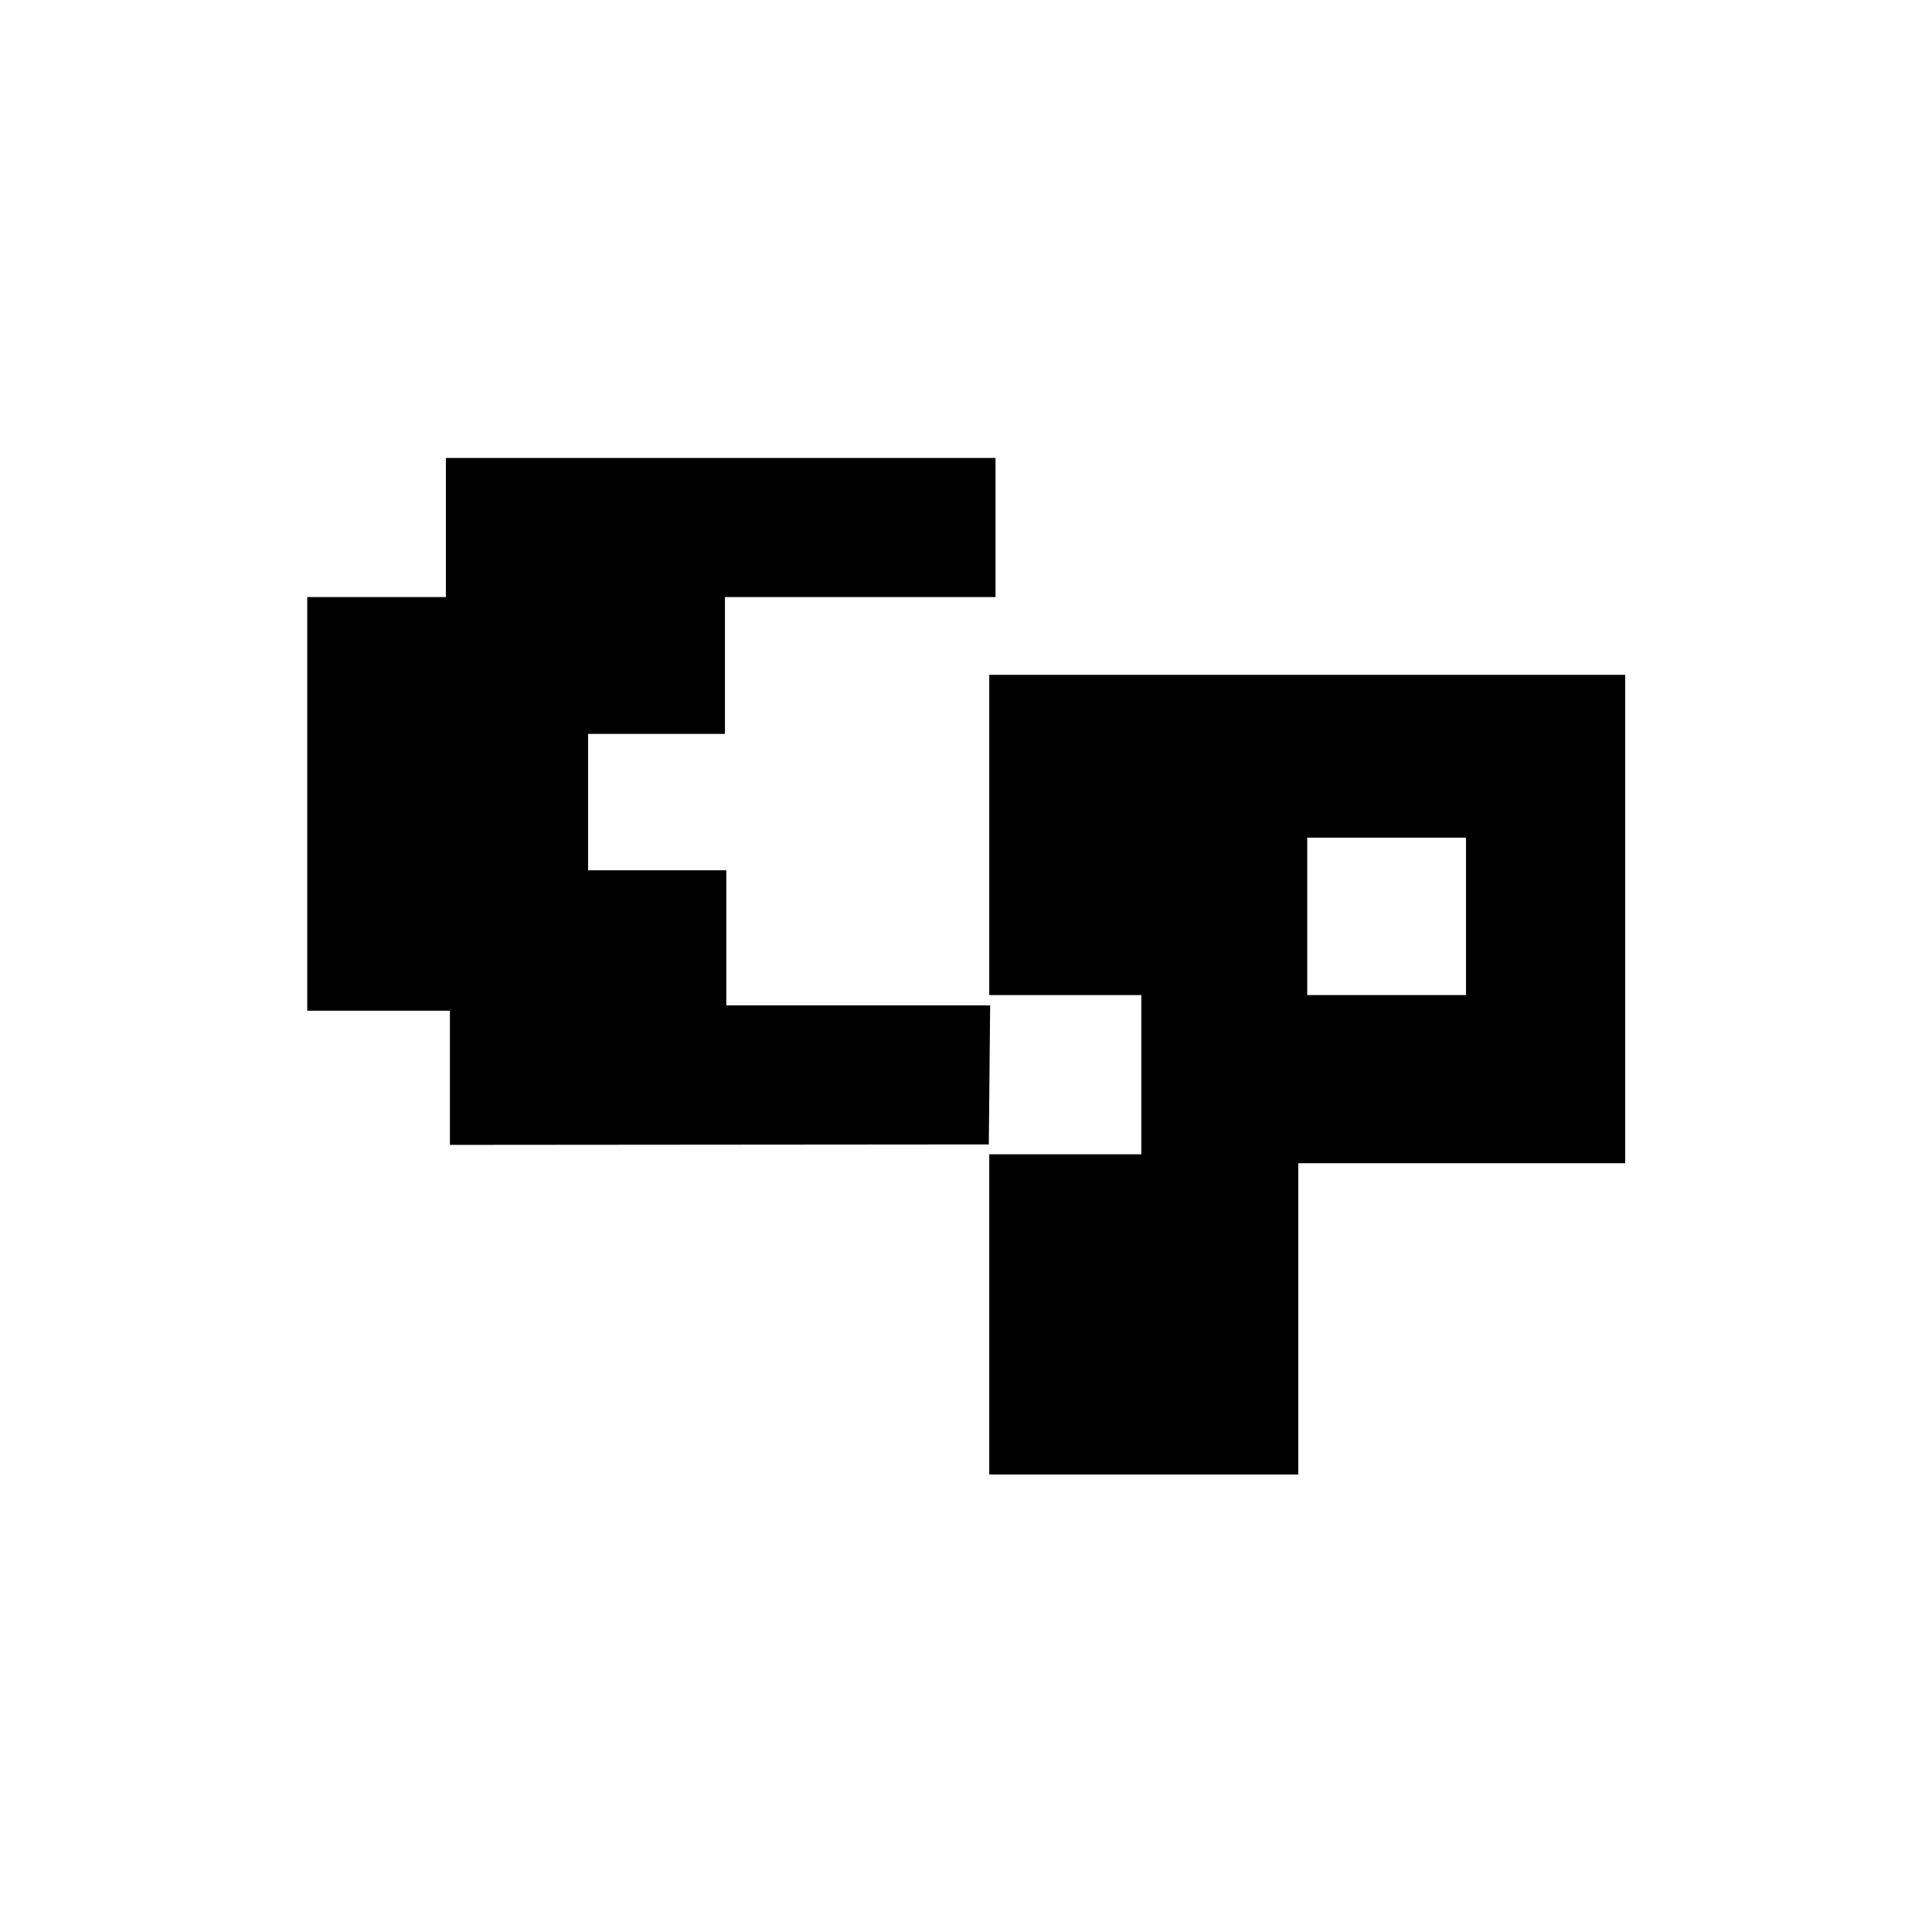 <?xml version="1.0" encoding="UTF-8"?>
<svg data-bbox="68.7 102.4 294.7 227.3" viewBox="0 0 432 432" xmlns="http://www.w3.org/2000/svg" data-type="shape">
    <g>
        <path d="M222.6 133.5h-60.5v30.6h-30.6v30.5h30.9v30.2h59l-.3 31.1-120.5.1v-30H68.7v-92.5h31v-31.1h122.9v31.1z"/>
        <path d="M221.2 150.9v71.6h34v35.6h-34v71.6h69.1v-69.6h73.1V150.9H221.2zm106.6 71.6h-35.5v-35.2h35.5v35.2z"/>
    </g>
</svg>
